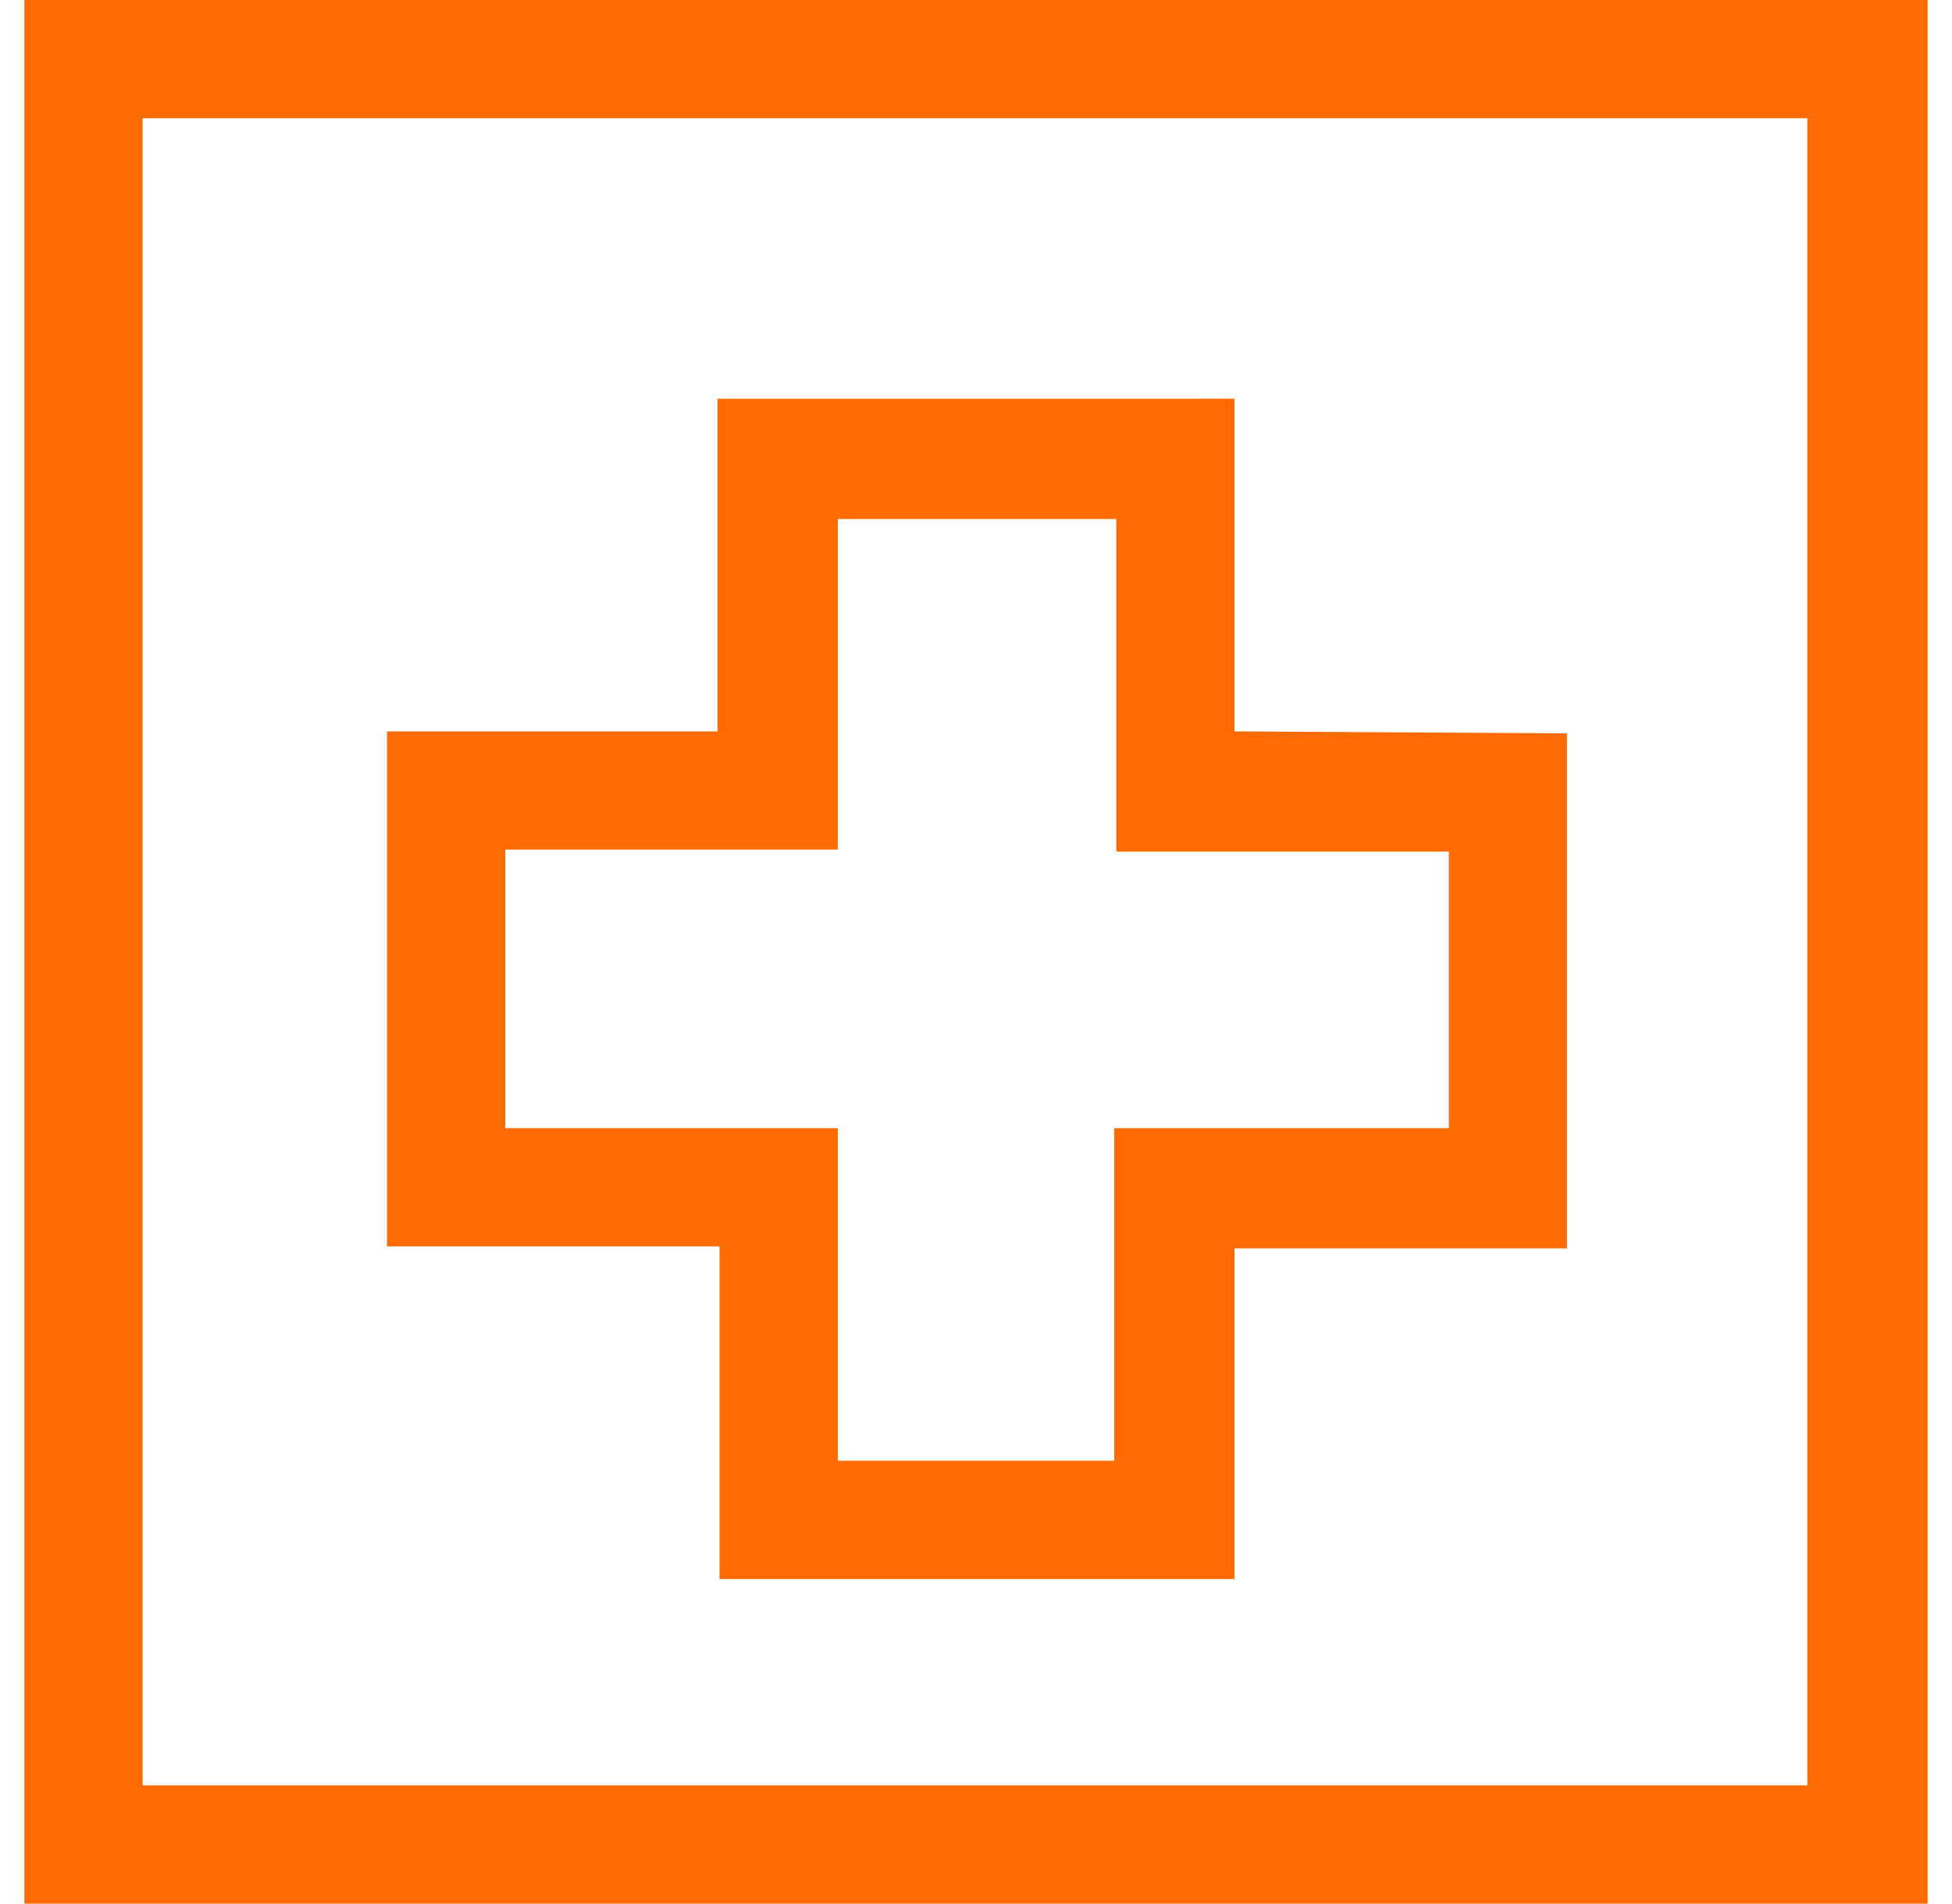 <?xml version="1.0" encoding="UTF-8"?>
<svg xmlns="http://www.w3.org/2000/svg" width="40" height="39" viewBox="0 0 40 39" fill="none">
  <path d="M25.296 14.984V8.169L14.704 8.17V14.984H7.93V25.535H14.745V32.35H25.296L25.296 25.576H32.11V15.025L25.296 14.984ZM29.648 23.113H22.833V29.927L17.168 29.927V23.112H10.353V17.406H17.168V10.633H22.874V17.447H29.689V23.113L29.648 23.113Z" fill="#FF6B00"></path>
  <path d="M0.5 0V39H39.5V0H0.5ZM37.078 36.578H2.922V2.422H37.037V36.578H37.078Z" fill="#FF6B00"></path>
</svg>
